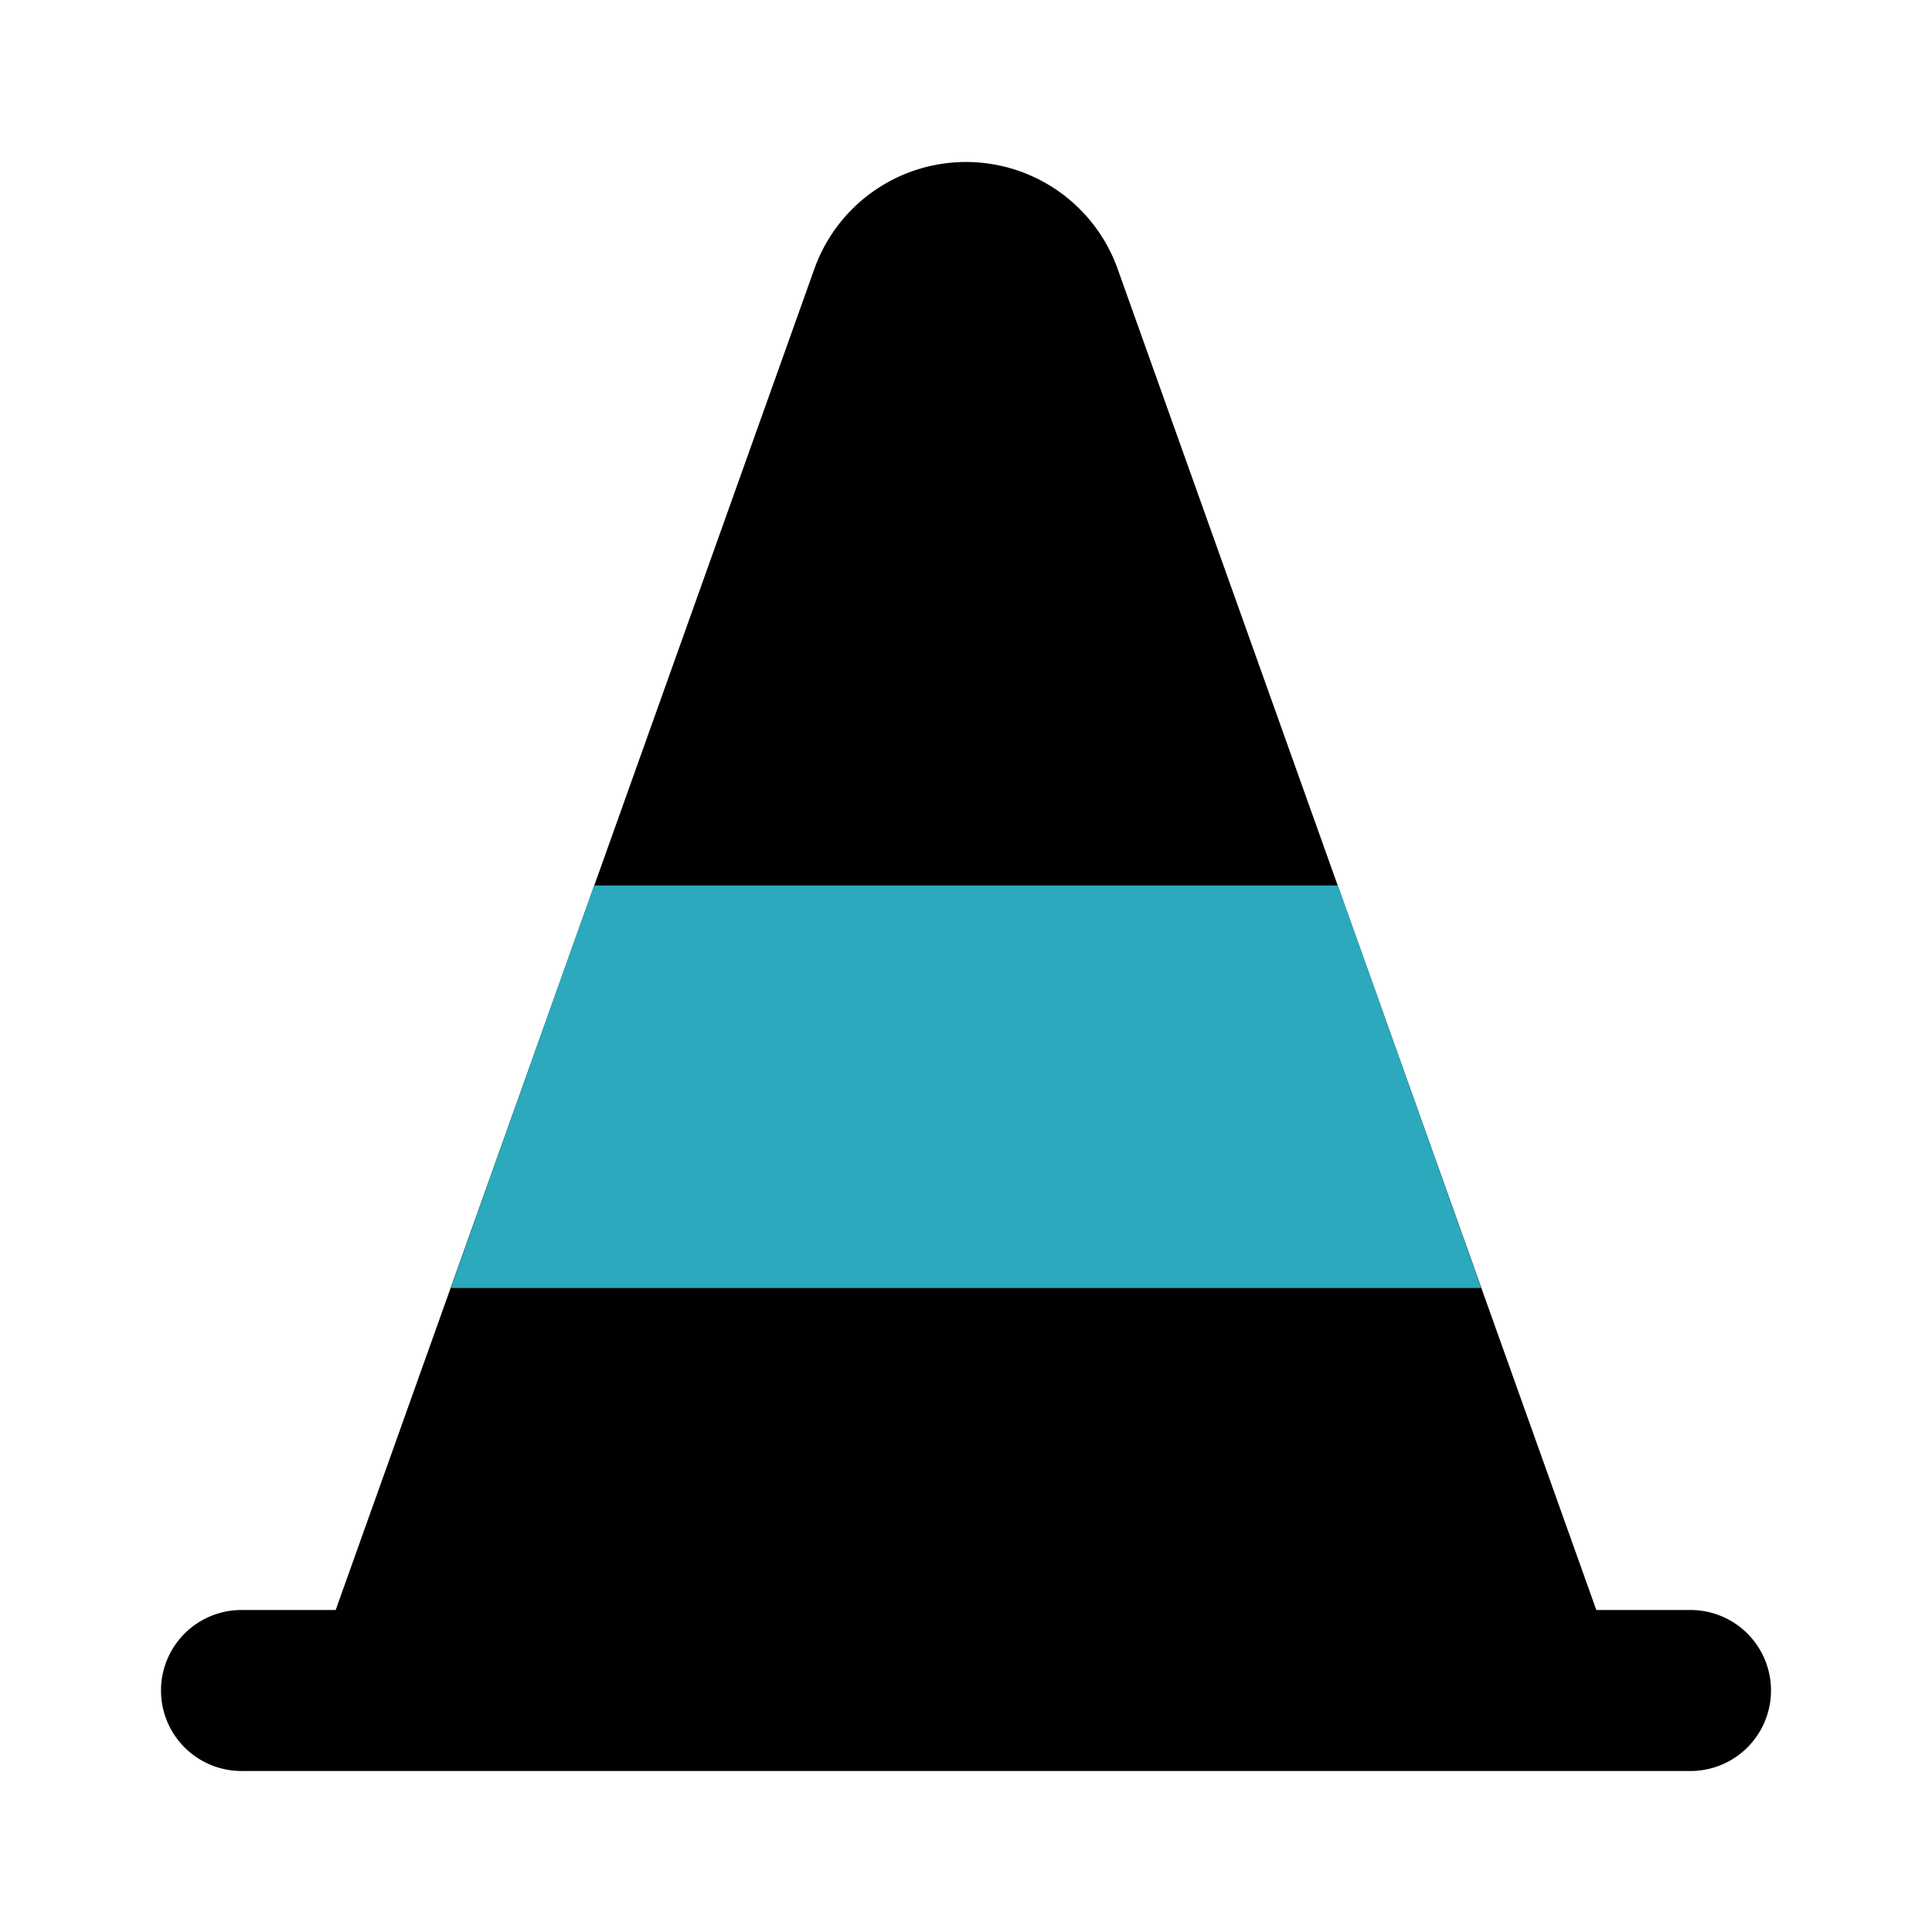 <?xml version="1.0" encoding="utf-8"?><!-- Скачано с сайта svg4.ru / Downloaded from svg4.ru -->
<svg fill="#000000" width="800px" height="800px" viewBox="0 0 24 24" id="cone-construction" data-name="Flat Color" xmlns="http://www.w3.org/2000/svg" class="icon flat-color"><path id="primary" d="M21,20H19.83L13.88,3.33a2,2,0,0,0-3.76,0L4.17,20H3a1,1,0,0,0,0,2H21a1,1,0,0,0,0-2Z" style="fill: rgb(0, 0, 0);"></path><polygon id="secondary" points="18.4 16 5.6 16 7.38 11 16.62 11 18.4 16" style="fill: rgb(44, 169, 188);"></polygon></svg>